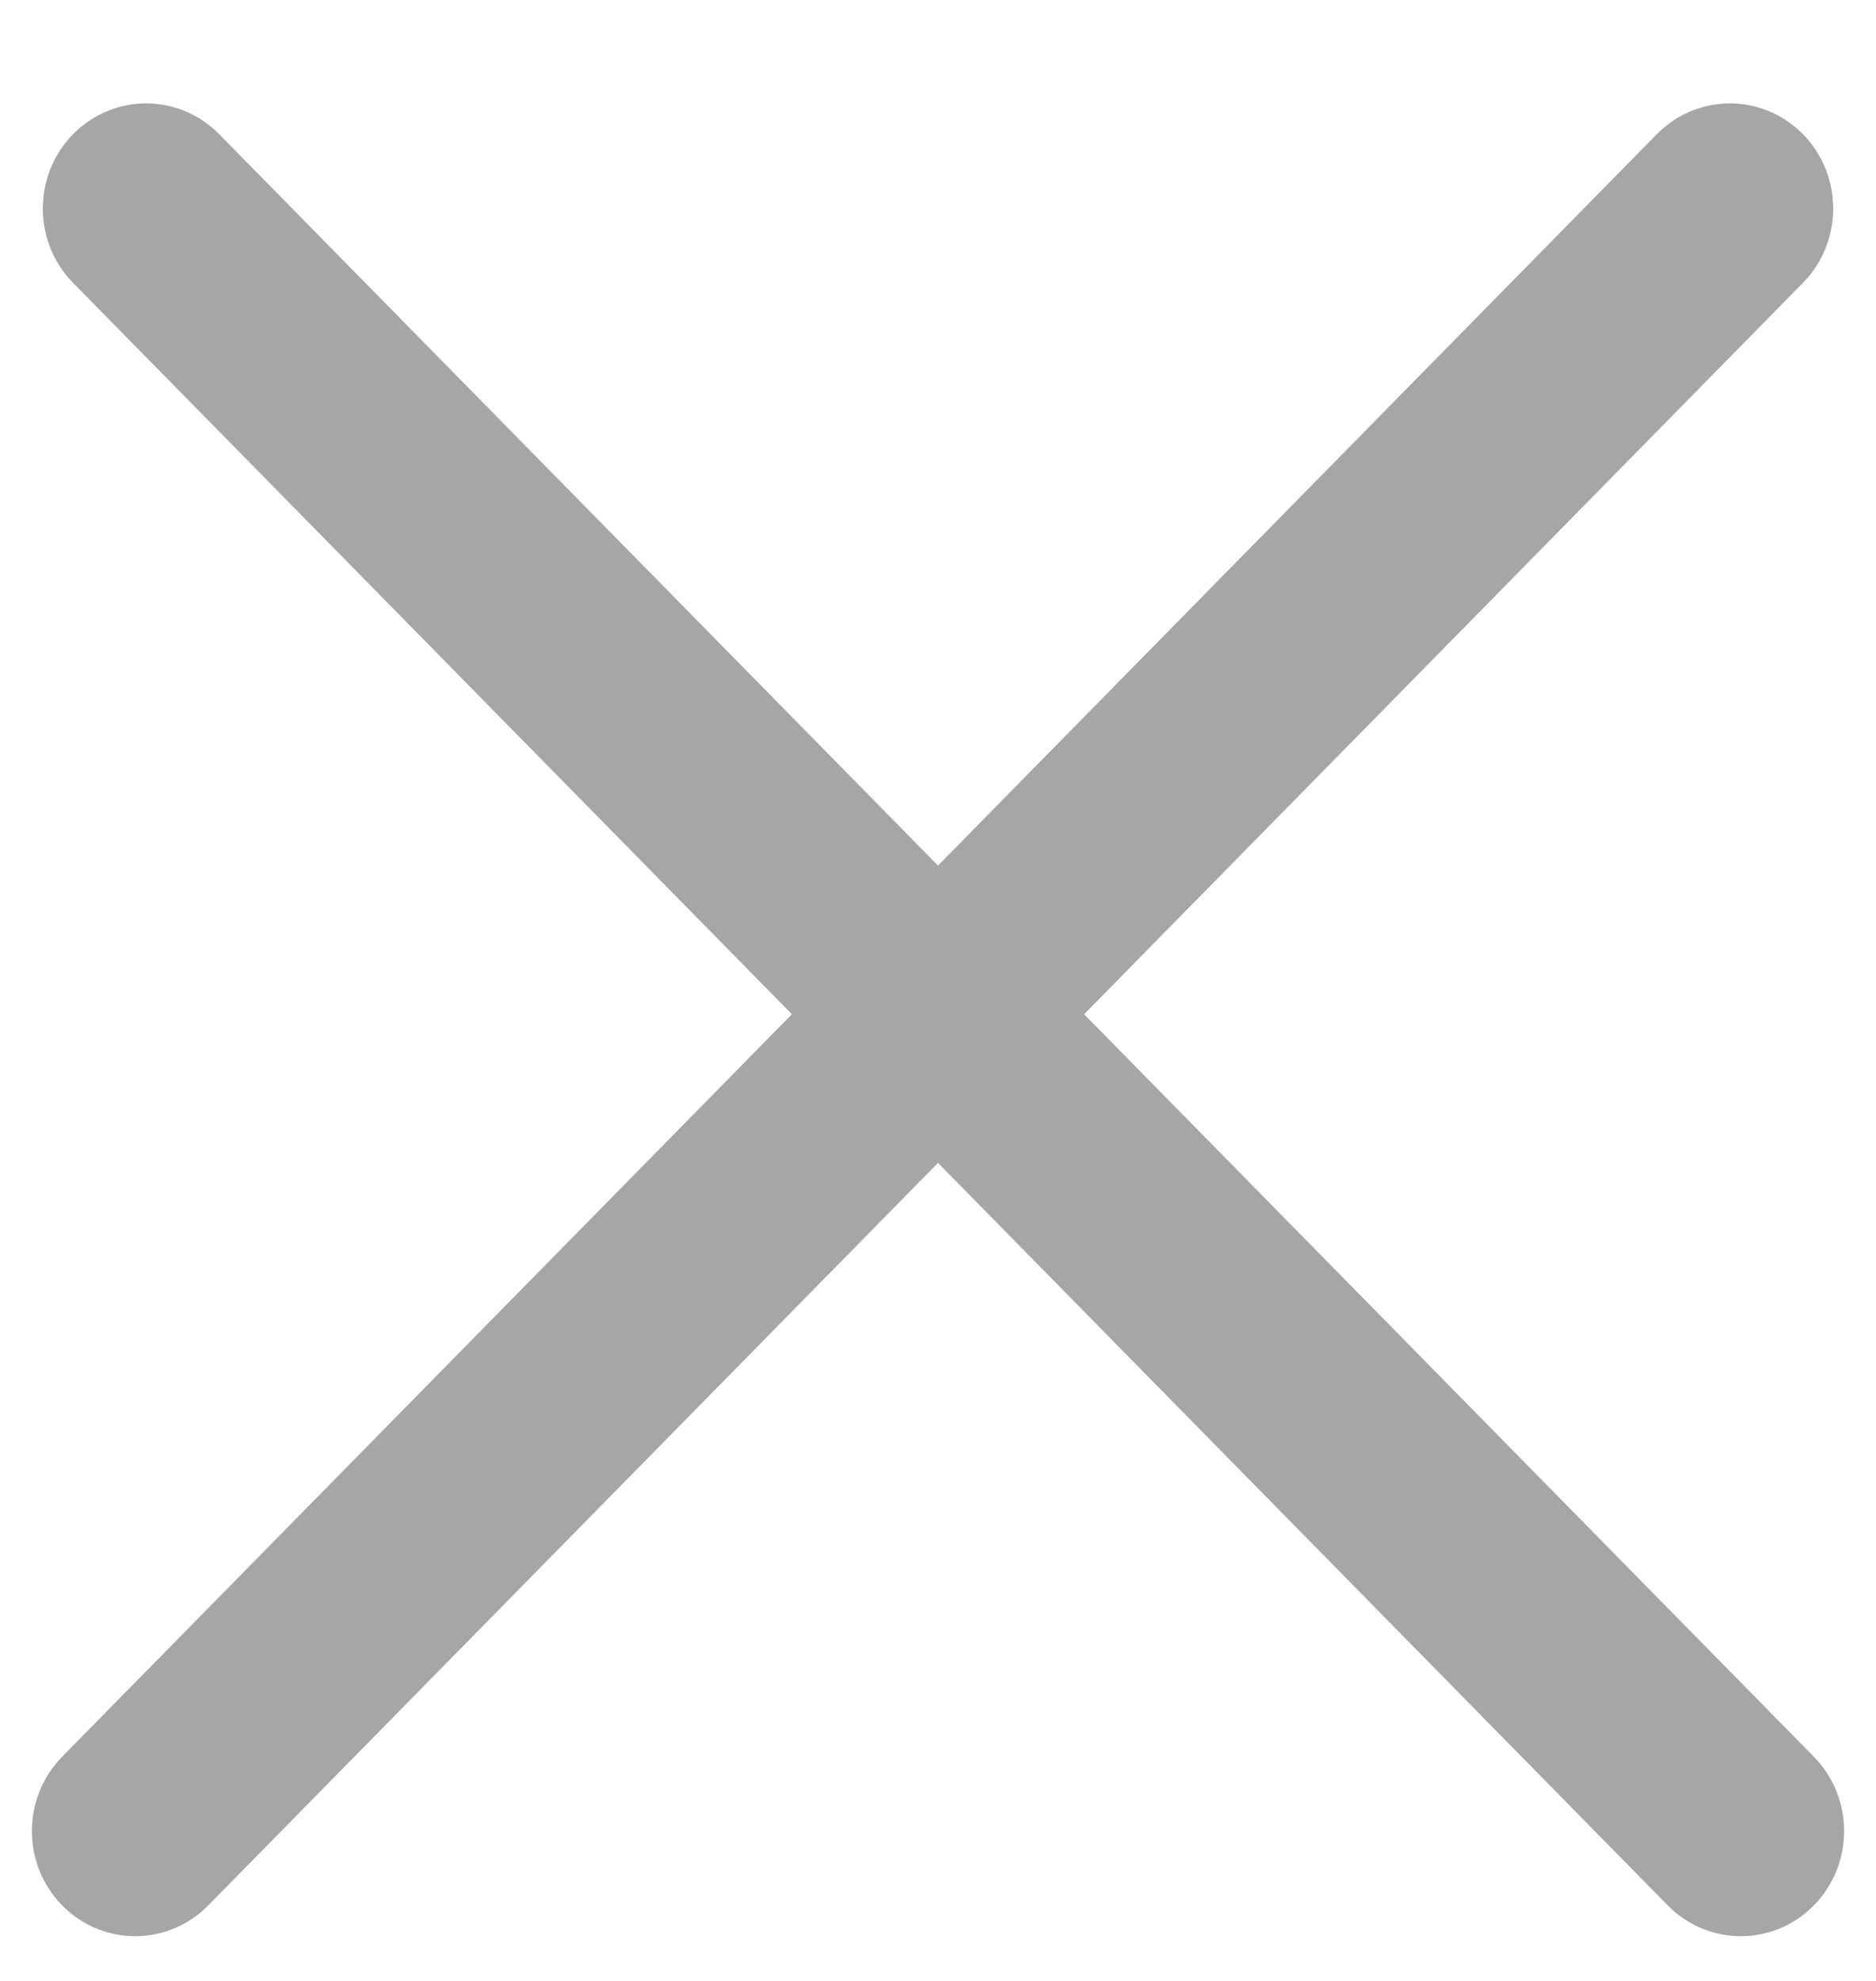 <svg width="18" height="19" viewBox="0 0 18 19" fill="none" xmlns="http://www.w3.org/2000/svg">
<line x1="1" y1="-1" x2="22.827" y2="-1" transform="matrix(0.701 0.713 -0.701 0.713 0 2)" stroke="#A6A6A6" stroke-width="2" stroke-linecap="round"/>
<line x1="1" y1="-1" x2="22.827" y2="-1" transform="matrix(-0.701 0.713 0.701 0.713 18 2)" stroke="#A6A6A6" stroke-width="2" stroke-linecap="round"/>
</svg>
